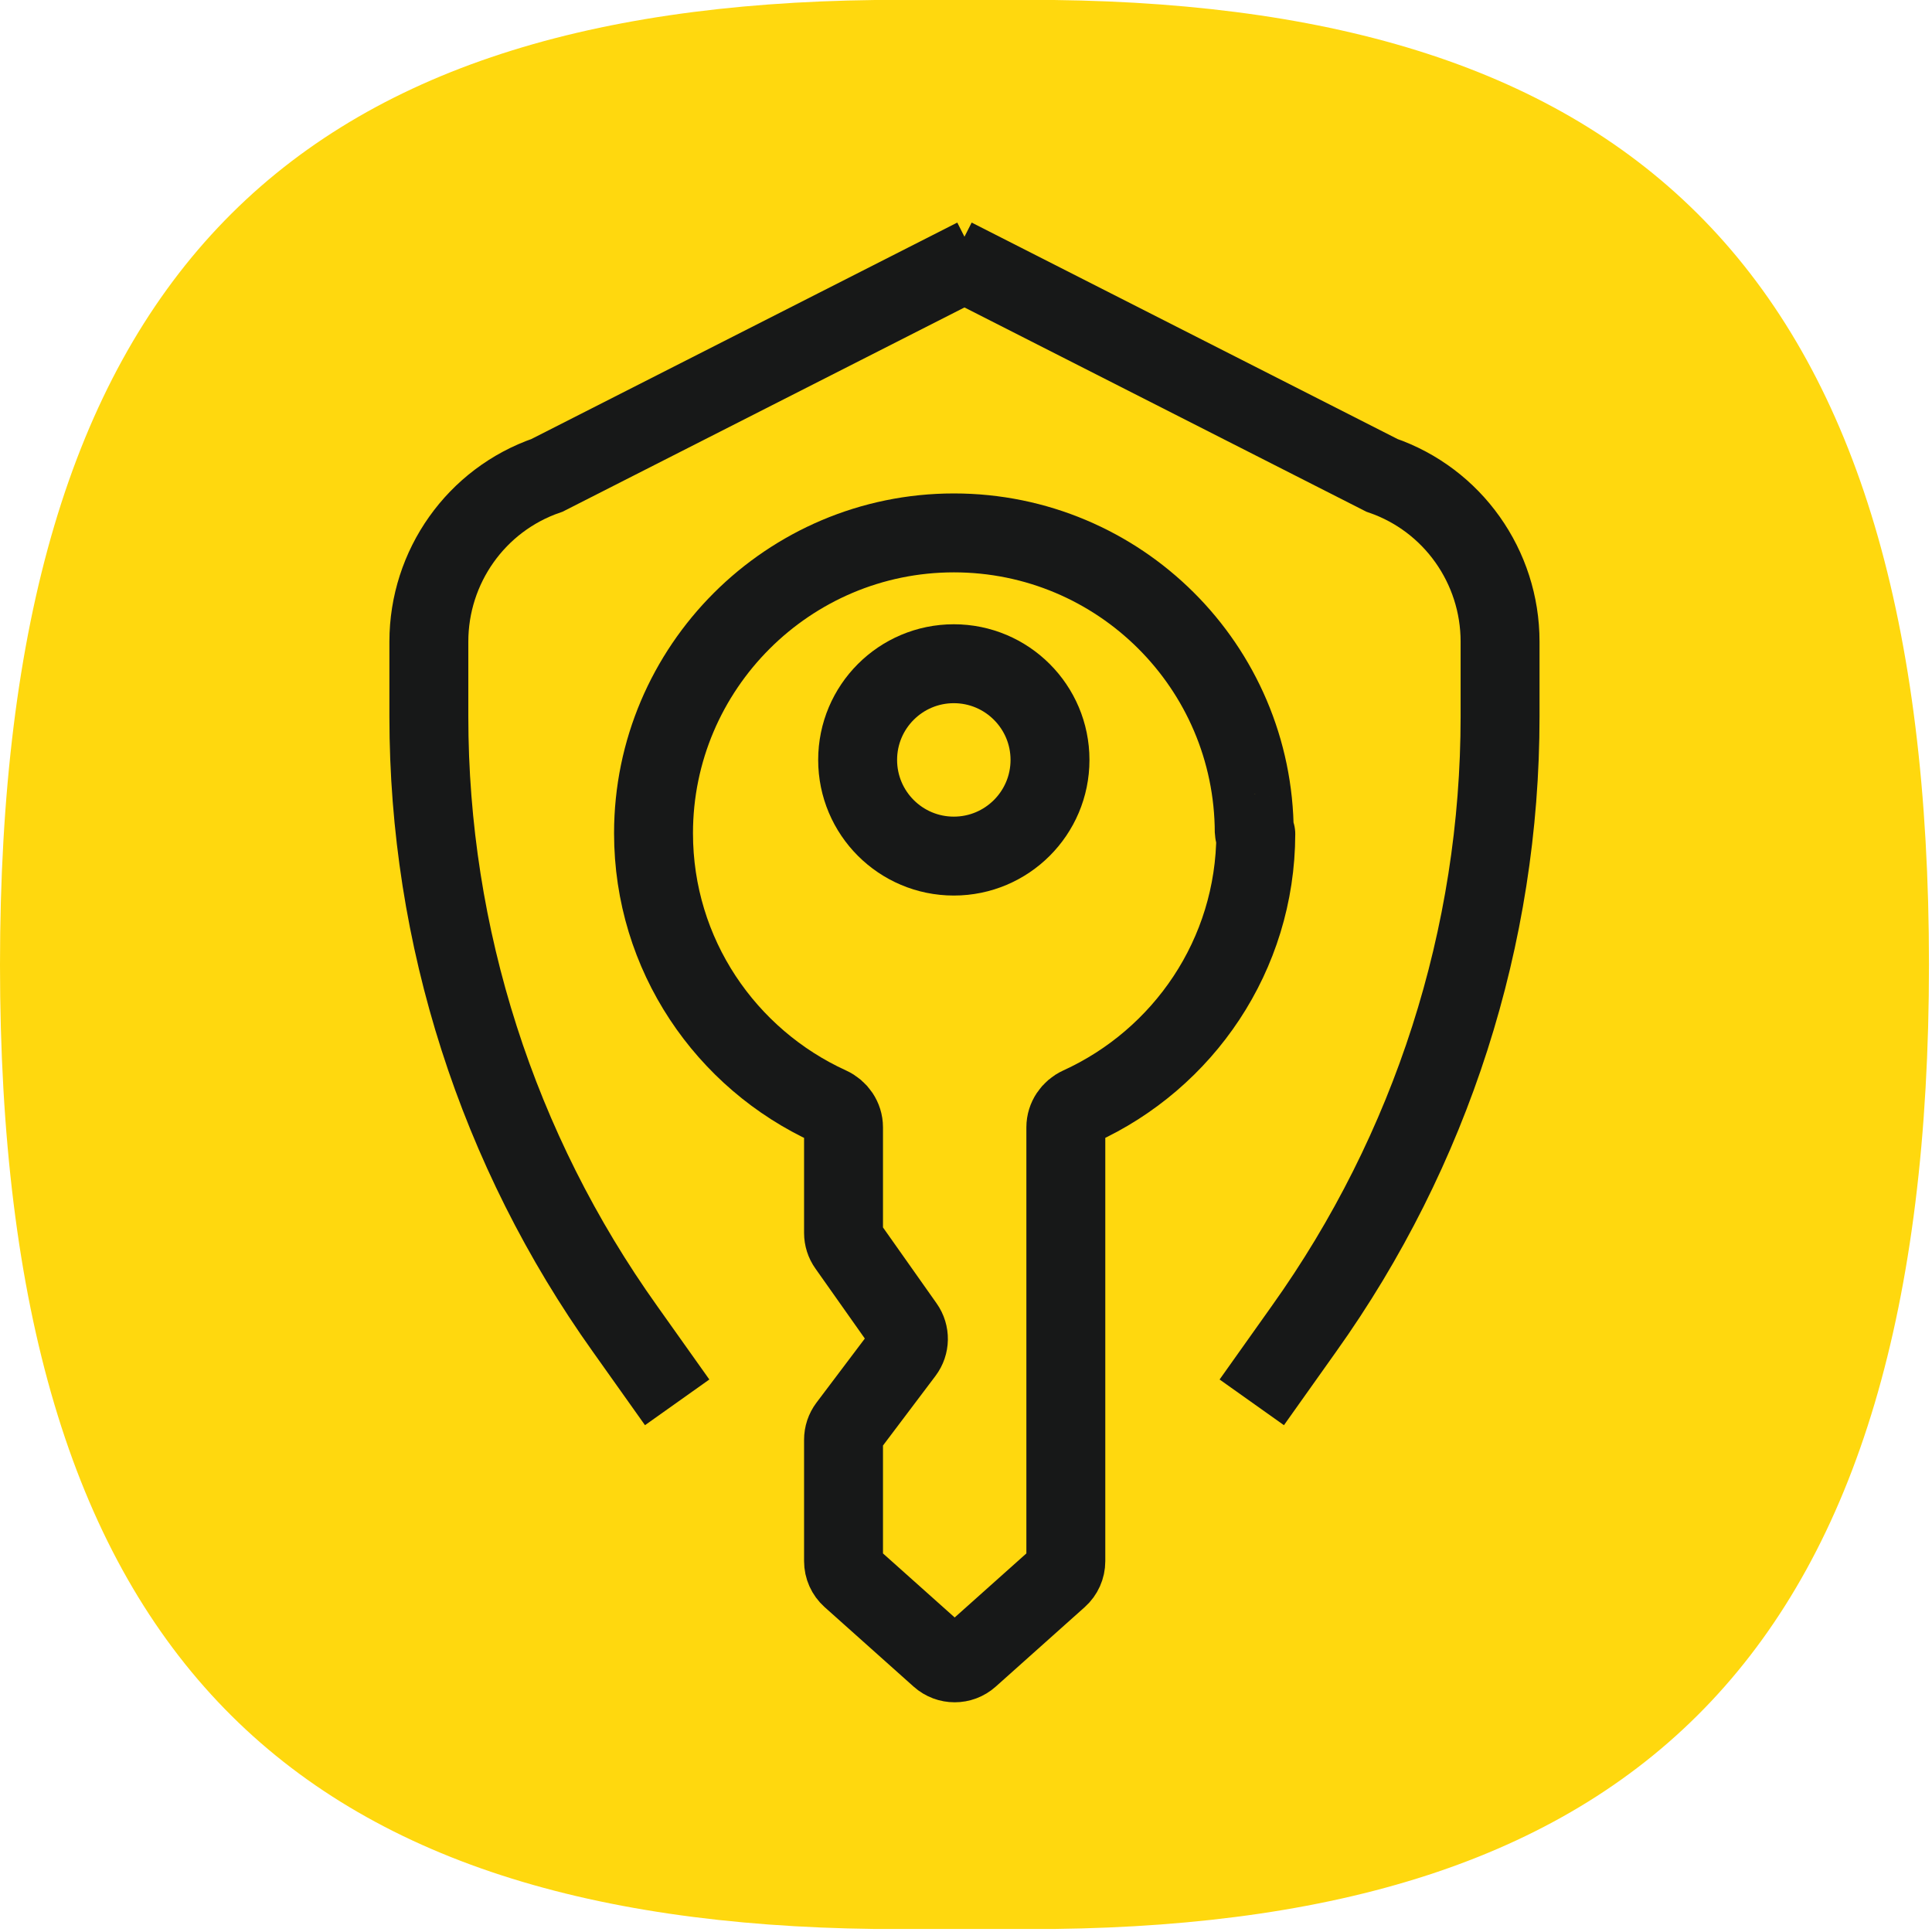 <svg width="46" height="46" viewBox="0 0 46 46" fill="none" xmlns="http://www.w3.org/2000/svg">
<g id="Group 1171280401">
<path id="Vector" d="M45.928 22.974C45.928 6.626 39.04 0.169 25.094 0H24.569H20.834C6.888 0.169 0 6.626 0 22.974C0 39.322 6.888 45.759 20.834 45.928H21.359H25.094C39.04 45.759 45.928 39.303 45.928 22.955V22.974Z" fill="#FFD80E"/>
<path id="Vector_2" d="M16.123 33.389L14.884 31.644C11.844 27.383 10.211 22.297 10.211 17.06V15.277C10.211 13.494 11.337 11.899 13.026 11.317L23.218 6.137" stroke="#171818" stroke-width="1.879" stroke-miterlimit="10"/>
<path id="Vector_3" d="M29.804 33.389L31.043 31.644C34.083 27.383 35.716 22.297 35.716 17.06V15.277C35.716 13.494 34.59 11.899 32.901 11.317L22.709 6.137" stroke="#171818" stroke-width="1.879" stroke-miterlimit="10"/>
<path id="Vector_4" d="M29.881 19.839C29.871 19.839 29.863 19.83 29.863 19.82C29.852 15.868 26.647 12.688 22.712 12.688C18.77 12.688 15.56 15.897 15.56 19.839C15.56 22.733 17.283 25.215 19.754 26.342C19.951 26.432 20.084 26.625 20.084 26.841V29.356C20.084 29.465 20.118 29.572 20.181 29.66L21.532 31.574C21.665 31.761 21.661 32.013 21.522 32.196L20.19 33.962C20.121 34.054 20.084 34.165 20.084 34.28V37.17C20.084 37.321 20.148 37.464 20.26 37.564L22.379 39.457C22.579 39.636 22.882 39.636 23.082 39.457L25.201 37.564C25.313 37.464 25.377 37.321 25.377 37.17V26.841C25.377 26.625 25.51 26.432 25.706 26.342C28.172 25.217 29.893 22.744 29.9 19.858C29.9 19.847 29.892 19.839 29.881 19.839V19.839Z" stroke="#171818" stroke-width="1.879" stroke-miterlimit="10"/>
<path id="Vector_5" d="M22.71 20.383C23.974 20.383 25 19.358 25 18.093C25 16.829 23.974 15.803 22.71 15.803C21.445 15.803 20.42 16.829 20.42 18.093C20.42 19.358 21.445 20.383 22.71 20.383Z" stroke="#171818" stroke-width="1.879" stroke-miterlimit="10"/>
</g>
</svg>
